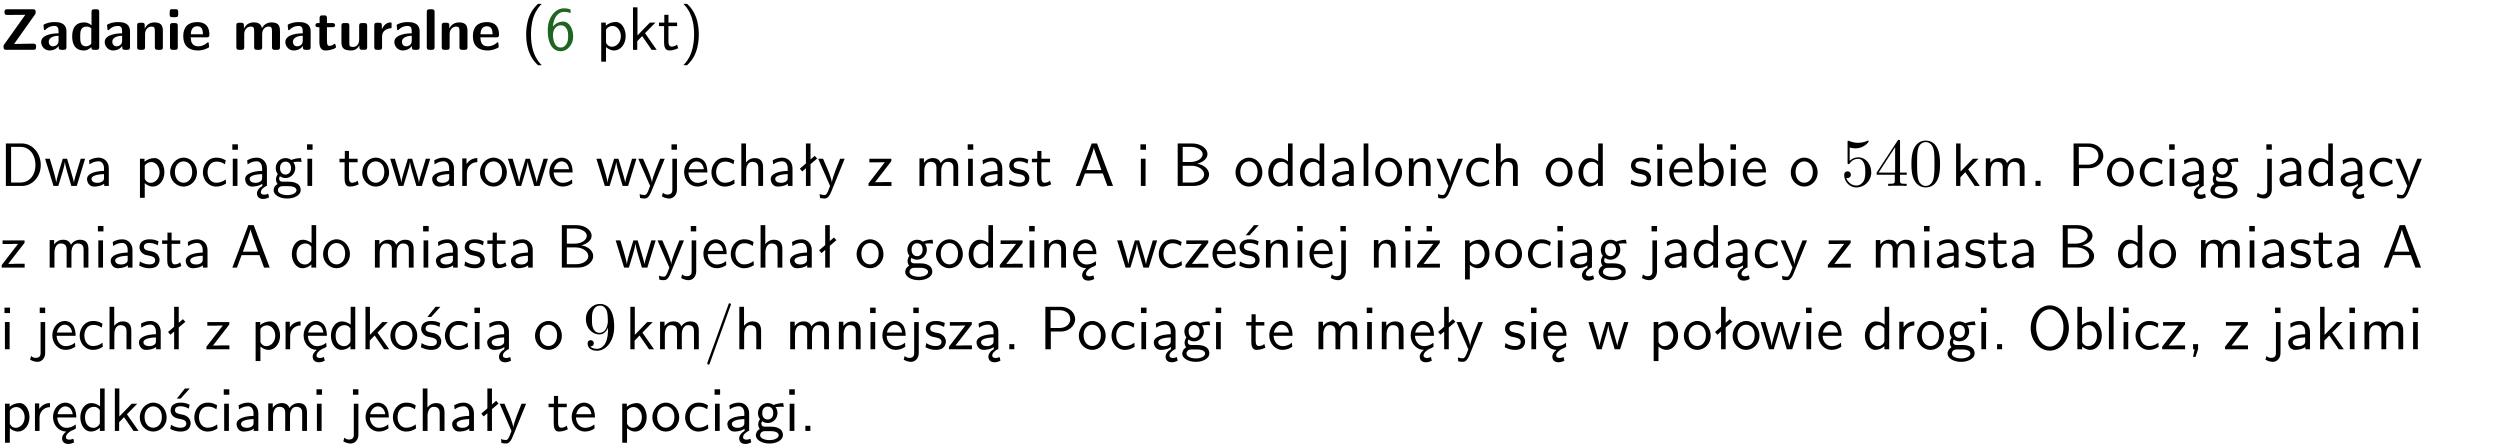 <?xml version="1.0" encoding="UTF-8"?>
<svg width="366pt" height="65pt" version="1.2" viewBox="0 0 366 65" xmlns="http://www.w3.org/2000/svg" xmlns:xlink="http://www.w3.org/1999/xlink">
 <defs>
  <symbol id="glyph0-1" overflow="visible">
   <path d="m5.141-5.203c0.078-0.109 0.078-0.125 0.078-0.312 0-0.234 0-0.422-0.406-0.422h-3.75c-0.359 0-0.406 0.141-0.406 0.422 0 0.406 0.172 0.406 0.516 0.406 0.75 0 1.484-0.016 2.234-0.016h0.297l-3.094 4.344c-0.094 0.109-0.094 0.125-0.094 0.297v0.078c0 0.297 0.094 0.406 0.422 0.406h3.922c0.328 0 0.422-0.109 0.422-0.406v-0.078c0-0.422-0.203-0.422-0.5-0.422-0.75 0-1.938 0.031-2.719 0.047z"/>
  </symbol>
  <symbol id="glyph0-2" overflow="visible">
   <path d="m3.969-2.703c0-1.359-1.297-1.359-1.719-1.359-0.406 0-0.844 0.031-1.406 0.266-0.188 0.078-0.234 0.109-0.234 0.203 0 0.062 0.062 0.547 0.062 0.625 0.016 0.047 0.062 0.094 0.109 0.094s0.078-0.031 0.094-0.047c0.375-0.391 0.797-0.578 1.328-0.578 0.469 0 0.609 0.281 0.609 0.781v0.297c-0.297 0-2.547 0.031-2.547 1.281 0 0.594 0.484 1.234 1.234 1.234 0.297 0 0.938-0.078 1.328-0.672v0.172c0 0.266 0.062 0.406 0.422 0.406h0.312c0.328 0 0.406-0.109 0.406-0.406zm-1.156 1.391c0 0.797-0.812 0.797-0.844 0.797-0.359 0-0.594-0.312-0.594-0.641 0-0.844 1.188-0.906 1.438-0.906z"/>
  </symbol>
  <symbol id="glyph0-3" overflow="visible">
   <path d="m4.266-5.531c0-0.281-0.047-0.406-0.406-0.406h-0.312c-0.328 0-0.406 0.109-0.406 0.406v1.938c-0.391-0.359-0.812-0.422-1.078-0.422-1.75 0-1.75 1.641-1.75 2.062 0 0.391 0 2.047 1.703 2.047 0.359 0 0.719-0.109 1.094-0.5 0 0.328 0.125 0.406 0.406 0.406h0.344c0.328 0 0.406-0.109 0.406-0.406zm-1.156 4.453c0 0.156 0 0.234-0.25 0.406-0.219 0.125-0.406 0.156-0.516 0.156-0.859 0-0.859-0.797-0.859-1.438s0-1.453 0.953-1.453c0.25 0 0.484 0.094 0.672 0.266z"/>
  </symbol>
  <symbol id="glyph0-4" overflow="visible">
   <path d="m4.281-2.781c0-0.891-0.375-1.234-1.25-1.234-0.906 0-1.281 0.656-1.391 0.875h-0.016v-0.422c0-0.281-0.062-0.406-0.406-0.406h-0.297c-0.312 0-0.406 0.094-0.406 0.406v3.156c0 0.297 0.094 0.406 0.406 0.406h0.344c0.328 0 0.406-0.109 0.406-0.406v-1.891c0-0.75 0.5-1.109 0.953-1.109 0.406 0 0.484 0.203 0.484 0.641v2.359c0 0.266 0.062 0.406 0.422 0.406h0.344c0.328 0 0.406-0.109 0.406-0.406z"/>
  </symbol>
  <symbol id="glyph0-5" overflow="visible">
   <path d="m0.875-5.953c-0.281 0-0.406 0.047-0.406 0.391v0.406c0 0.266 0.078 0.375 0.391 0.375h0.453c0.406 0 0.406-0.172 0.406-0.578s0-0.594-0.406-0.594zm0.781 2.438c0-0.266-0.062-0.406-0.406-0.406h-0.312c-0.312 0-0.422 0.094-0.422 0.406v3.109c0 0.297 0.094 0.406 0.422 0.406h0.312c0.328 0 0.406-0.109 0.406-0.406z"/>
  </symbol>
  <symbol id="glyph0-6" overflow="visible">
   <path d="m3.688-1.828c0.203 0 0.406-0.016 0.406-0.391 0-1.109-0.5-1.844-1.781-1.844-1.375 0-2.047 0.766-2.047 2.062 0 1.406 0.812 2.094 2.156 2.094 0.328 0 0.812-0.047 1.375-0.328 0.188-0.094 0.25-0.109 0.25-0.219 0-0.062-0.016-0.312-0.031-0.375-0.031-0.266-0.047-0.281-0.125-0.281-0.031 0-0.047 0-0.141 0.094-0.5 0.438-1.016 0.5-1.297 0.5-0.969 0-1.062-0.766-1.094-1.312zm-2.312-0.453c0.016-0.531 0.188-1.172 0.938-1.172 0.688 0 0.812 0.5 0.844 1.172z"/>
  </symbol>
  <symbol id="glyph0-7" overflow="visible">
   <path d="m6.906-2.781c0-0.891-0.375-1.234-1.25-1.234-0.609 0-1.078 0.281-1.391 0.844-0.141-0.812-0.859-0.844-1.219-0.844-0.172 0-0.531 0-0.922 0.281-0.266 0.203-0.422 0.469-0.484 0.594h-0.016v-0.422c0-0.281-0.062-0.406-0.406-0.406h-0.297c-0.312 0-0.406 0.094-0.406 0.406v3.156c0 0.297 0.094 0.406 0.406 0.406h0.344c0.328 0 0.406-0.109 0.406-0.406v-1.891c0-0.781 0.531-1.109 0.953-1.109 0.406 0 0.5 0.188 0.5 0.641v2.359c0 0.297 0.094 0.406 0.406 0.406h0.344c0.328 0 0.422-0.109 0.422-0.406v-1.891c0-0.781 0.516-1.109 0.938-1.109 0.406 0 0.5 0.188 0.5 0.641v2.359c0 0.297 0.094 0.406 0.406 0.406h0.344c0.328 0 0.422-0.109 0.422-0.406z"/>
  </symbol>
  <symbol id="glyph0-8" overflow="visible">
   <path d="m1.859-3.312h0.766c0.109 0 0.422 0 0.422-0.297 0-0.312-0.312-0.312-0.422-0.312h-0.766v-0.703c0-0.281-0.047-0.422-0.406-0.422h-0.266c-0.312 0-0.406 0.094-0.406 0.422v0.703h-0.203c-0.094 0-0.406 0-0.406 0.312 0 0.297 0.312 0.297 0.406 0.297h0.172v2.172c0 0.859 0.312 1.234 0.906 1.234 0.078 0 0.453 0 0.891-0.141 0.156-0.031 0.641-0.188 0.641-0.359 0-0.016-0.016-0.078-0.062-0.266-0.047-0.172-0.062-0.219-0.141-0.219-0.031 0-0.047 0.016-0.094 0.062-0.094 0.062-0.328 0.25-0.688 0.25-0.203 0-0.344-0.141-0.344-0.703z"/>
  </symbol>
  <symbol id="glyph0-9" overflow="visible">
   <path d="m4.281-3.516c0-0.266-0.062-0.406-0.406-0.406h-0.344c-0.328 0-0.422 0.109-0.422 0.406v2.031c0 0.562-0.297 1.062-0.906 1.062-0.469 0-0.531-0.125-0.531-0.578v-2.516c0-0.266-0.047-0.406-0.406-0.406h-0.344c-0.312 0-0.406 0.094-0.406 0.406v2.438c0 0.922 0.5 1.172 1.391 1.172 0.219 0 0.828 0 1.234-0.734v0.234c0 0.266 0.062 0.406 0.406 0.406h0.328c0.328 0 0.406-0.109 0.406-0.406z"/>
  </symbol>
  <symbol id="glyph0-10" overflow="visible">
   <path d="m1.656-1.969c0-0.812 0.688-1.141 1.219-1.188 0.156 0 0.172 0 0.172-0.219v-0.406c0-0.172 0-0.234-0.156-0.234-0.234 0-0.859 0.078-1.266 1.016v-0.562c0-0.281-0.062-0.406-0.422-0.406h-0.266c-0.312 0-0.422 0.094-0.422 0.406v3.156c0 0.297 0.094 0.406 0.422 0.406h0.312c0.328 0 0.406-0.109 0.406-0.406z"/>
  </symbol>
  <symbol id="glyph0-11" overflow="visible">
   <path d="m1.656-5.531c0-0.281-0.062-0.406-0.406-0.406h-0.312c-0.312 0-0.422 0.094-0.422 0.406v5.125c0 0.297 0.094 0.406 0.422 0.406h0.312c0.328 0 0.406-0.109 0.406-0.406z"/>
  </symbol>
  <symbol id="glyph1-1" overflow="visible">
   <path d="m2.438-6.734c-0.297 0.281-0.891 0.828-1.312 1.922-0.359 0.969-0.422 1.922-0.422 2.562 0 2.906 1.297 4.094 1.734 4.5h0.547c-0.438-0.438-1.578-1.594-1.578-4.5 0-0.5 0.031-1.547 0.391-2.609 0.375-1.031 0.891-1.578 1.188-1.875z"/>
  </symbol>
  <symbol id="glyph1-2" overflow="visible">
   <path d="m3.719-5.906c-0.453-0.172-0.828-0.172-0.953-0.172-1.266 0-2.391 1.266-2.391 3.188 0 2.547 1.109 3.094 1.875 3.094 0.547 0 0.922-0.219 1.281-0.609 0.391-0.469 0.562-0.875 0.562-1.578 0-1.156-0.594-2.156-1.453-2.156-0.281 0-0.969 0.062-1.516 0.734 0.125-1.438 0.828-2.156 1.656-2.156 0.344 0 0.625 0.062 0.938 0.188zm-2.578 3.938v-0.25c0-0.656 0.406-1.375 1.156-1.375 0.422 0 0.688 0.219 0.859 0.547 0.188 0.344 0.203 0.656 0.203 1.062 0 0.297 0 0.703-0.219 1.078-0.141 0.25-0.375 0.562-0.891 0.562-0.953 0-1.078-1.328-1.109-1.625z"/>
  </symbol>
  <symbol id="glyph1-3" overflow="visible">
   <path d="m1.438-0.406c0.281 0.25 0.672 0.5 1.203 0.5 0.875 0 1.672-0.875 1.672-2.094 0-1.078-0.578-2.078-1.438-2.078-0.531 0-1.047 0.188-1.469 0.531v-0.438h-0.672v5.719h0.703zm0-2.578c0.219-0.312 0.562-0.516 0.953-0.516 0.672 0 1.219 0.672 1.219 1.5 0 0.922-0.641 1.547-1.312 1.547-0.344 0-0.594-0.172-0.766-0.422-0.094-0.125-0.094-0.141-0.094-0.312z"/>
  </symbol>
  <symbol id="glyph1-4" overflow="visible">
   <path d="m2.516-2.438 1.516-1.547h-0.812l-1.812 1.875v-4.109h-0.656v6.219h0.625v-1.266l0.719-0.75 1.391 2.016h0.734z"/>
  </symbol>
  <symbol id="glyph1-5" overflow="visible">
   <path d="m1.562-3.469h1.266v-0.516h-1.266v-1.141h-0.609v1.141h-0.781v0.516h0.75v2.406c0 0.531 0.125 1.156 0.75 1.156s1.078-0.219 1.312-0.328l-0.156-0.531c-0.234 0.188-0.516 0.297-0.797 0.297-0.344 0-0.469-0.281-0.469-0.75z"/>
  </symbol>
  <symbol id="glyph1-6" overflow="visible">
   <path d="m1.047 2.25c0.297-0.281 0.891-0.828 1.297-1.922 0.359-0.969 0.422-1.922 0.422-2.578 0-2.891-1.281-4.078-1.719-4.484h-0.547c0.438 0.438 1.578 1.594 1.578 4.484 0 0.516-0.031 1.562-0.406 2.625-0.359 1.031-0.875 1.578-1.172 1.875z"/>
  </symbol>
  <symbol id="glyph1-7" overflow="visible">
   <path d="m0.859-6.219v6.219h2.359c1.531 0 2.75-1.359 2.75-3.062 0-1.734-1.219-3.156-2.766-3.156zm0.766 5.719v-5.219h1.375c1.266 0 2.188 1.078 2.188 2.656 0 1.531-0.922 2.562-2.188 2.562z"/>
  </symbol>
  <symbol id="glyph1-8" overflow="visible">
   <path d="m5.984-3.984h-0.641l-0.578 1.906c-0.109 0.312-0.375 1.203-0.422 1.594-0.031-0.281-0.266-1.078-0.422-1.594l-0.578-1.906h-0.625l-0.516 1.688c-0.094 0.312-0.406 1.344-0.438 1.797-0.047-0.422-0.344-1.438-0.484-1.938l-0.469-1.547h-0.688l1.234 3.984h0.703c0.047-0.141 0.359-1.141 0.562-1.844 0.125-0.422 0.375-1.297 0.391-1.641h0.016c0.016 0.25 0.172 0.875 0.281 1.266l0.656 2.219h0.797z"/>
  </symbol>
  <symbol id="glyph1-9" overflow="visible">
   <path d="m3.578-2.594c0-0.906-0.656-1.547-1.484-1.547-0.578 0-0.984 0.156-1.406 0.391l0.062 0.594c0.453-0.328 0.906-0.453 1.344-0.453 0.422 0 0.781 0.359 0.781 1.031v0.375c-1.344 0.031-2.484 0.406-2.484 1.188 0 0.391 0.25 1.109 1.031 1.109 0.125 0 0.969-0.016 1.484-0.422v0.328h0.672zm-0.703 1.406c0 0.172 0 0.391-0.297 0.562-0.266 0.172-0.609 0.172-0.703 0.172-0.438 0-0.828-0.203-0.828-0.578 0-0.625 1.453-0.688 1.828-0.703z"/>
  </symbol>
  <symbol id="glyph1-10" overflow="visible">
   <path d="m4.203-1.969c0-1.203-0.891-2.172-1.953-2.172-1.109 0-1.984 1-1.984 2.172s0.922 2.062 1.969 2.062c1.078 0 1.969-0.906 1.969-2.062zm-1.969 1.5c-0.625 0-1.266-0.516-1.266-1.594s0.688-1.531 1.266-1.531c0.625 0 1.266 0.469 1.266 1.531s-0.609 1.594-1.266 1.594z"/>
  </symbol>
  <symbol id="glyph1-11" overflow="visible">
   <path d="m3.672-3.75c-0.531-0.297-0.828-0.391-1.375-0.391-1.25 0-1.969 1.094-1.969 2.156 0 1.109 0.812 2.078 1.938 2.078 0.484 0 0.969-0.125 1.453-0.453l-0.047-0.594c-0.469 0.359-0.953 0.484-1.406 0.484-0.734 0-1.25-0.656-1.25-1.531 0-0.703 0.344-1.562 1.297-1.562 0.453 0 0.766 0.078 1.25 0.391z"/>
  </symbol>
  <symbol id="glyph1-12" overflow="visible">
   <path d="m1.469-6.094h-0.812v0.797h0.812zm-0.062 2.109h-0.688v3.984h0.688z"/>
  </symbol>
  <symbol id="glyph1-13" overflow="visible">
   <path d="m2.875-1.188c0 0.172 0 0.391-0.297 0.562-0.266 0.172-0.609 0.172-0.703 0.172-0.438 0-0.828-0.203-0.828-0.578 0-0.625 1.453-0.688 1.828-0.703zm-0.188 2.125c0-0.406 0.375-0.703 0.797-0.938h0.094v-2.594c0-0.906-0.656-1.547-1.484-1.547-0.578 0-0.984 0.156-1.406 0.391l0.062 0.594c0.453-0.328 0.906-0.453 1.344-0.453 0.422 0 0.781 0.359 0.781 1.031v0.375c-1.344 0.031-2.484 0.406-2.484 1.188 0 0.391 0.25 1.109 1.031 1.109 0.125 0 0.969-0.016 1.484-0.422v0.328c-0.453 0.25-0.812 0.688-0.781 1.141 0.016 0.391 0.281 0.766 0.891 0.766 0.297 0 0.516-0.062 0.875-0.234l-0.125-0.531c-0.203 0.094-0.406 0.141-0.594 0.141-0.25-0.031-0.469-0.078-0.484-0.344z"/>
  </symbol>
  <symbol id="glyph1-14" overflow="visible">
   <path d="m3.156-3.5c0.203 0 0.453-0.047 0.672-0.047 0.156 0 0.5 0.031 0.516 0.031l-0.094-0.562c-0.625 0-1.141 0.172-1.422 0.281-0.188-0.156-0.484-0.281-0.844-0.281-0.781 0-1.422 0.641-1.422 1.453 0 0.344 0.109 0.656 0.297 0.891-0.266 0.375-0.266 0.719-0.266 0.766 0 0.234 0.078 0.5 0.234 0.688-0.469 0.266-0.578 0.688-0.578 0.922 0 0.672 0.891 1.203 1.984 1.203 1.109 0 1.984-0.531 1.984-1.219 0-1.25-1.5-1.25-1.844-1.25h-0.781c-0.125 0-0.531 0-0.531-0.469 0-0.094 0.047-0.25 0.109-0.328 0.188 0.141 0.484 0.266 0.812 0.266 0.812 0 1.438-0.672 1.438-1.469 0-0.422-0.203-0.75-0.297-0.891zm-1.172 1.828c-0.328 0-0.797-0.203-0.797-0.953 0-0.734 0.469-0.938 0.797-0.938 0.391 0 0.812 0.25 0.812 0.938 0 0.703-0.422 0.953-0.812 0.953zm0.406 1.703c0.188 0 1.203 0 1.203 0.609 0 0.406-0.609 0.703-1.344 0.703s-1.375-0.281-1.375-0.703c0-0.031 0-0.609 0.703-0.609z"/>
  </symbol>
  <symbol id="glyph1-15" overflow="visible">
   <path d="m1.406-1.922c0-0.891 0.641-1.547 1.531-1.562v-0.594c-0.797 0-1.297 0.453-1.578 0.859v-0.812h-0.625v4.031h0.672z"/>
  </symbol>
  <symbol id="glyph1-16" overflow="visible">
   <path d="m3.719-1.969c0-0.297-0.016-0.969-0.359-1.516-0.375-0.547-0.922-0.656-1.25-0.656-0.984 0-1.797 0.953-1.797 2.109 0 1.188 0.859 2.125 1.938 2.125 0.562 0 1.078-0.203 1.422-0.469l-0.047-0.578c-0.562 0.469-1.156 0.5-1.359 0.5-0.719 0-1.297-0.625-1.328-1.516zm-2.734-0.484c0.141-0.688 0.625-1.141 1.125-1.141 0.469 0 0.969 0.312 1.094 1.141z"/>
  </symbol>
  <symbol id="glyph1-17" overflow="visible">
   <path d="m4-3.984h-0.672c-1.172 2.859-1.188 3.266-1.188 3.469h-0.016c-0.047-0.594-0.766-2.266-0.812-2.344l-0.484-1.125h-0.703l1.734 3.984c-0.094 0.281-0.281 0.719-0.312 0.812-0.234 0.516-0.391 0.516-0.516 0.516-0.141 0-0.438-0.031-0.703-0.141l0.062 0.578c0.188 0.047 0.438 0.078 0.641 0.078 0.312 0 0.641-0.109 1.016-1.031z"/>
  </symbol>
  <symbol id="glyph1-18" overflow="visible">
   <path d="m1.656-6.094h-0.797v0.797h0.797zm-2.203 7.625c0.438 0.25 0.844 0.312 1.078 0.312 0.562 0 1.125-0.469 1.125-1.312v-4.516h-0.672v4.594c0 0.578-0.453 0.656-0.703 0.656-0.266 0-0.5-0.094-0.688-0.281z"/>
  </symbol>
  <symbol id="glyph1-19" overflow="visible">
   <path d="m3.906-2.672c0-0.594-0.141-1.406-1.234-1.406-0.562 0-0.984 0.281-1.266 0.641v-2.781h-0.688v6.219h0.703v-2.203c0-0.594 0.234-1.328 0.906-1.328 0.859 0 0.875 0.641 0.875 0.922v2.609h0.703z"/>
  </symbol>
  <symbol id="glyph1-20" overflow="visible">
   <path d="m2.516-4.406-0.609 0.531v-2.344h-0.672v2.922l-0.891 0.766 0.344 0.406 0.547-0.469v2.594h0.672v-3.188l0.969-0.828z"/>
  </symbol>
  <symbol id="glyph1-21" overflow="visible">
   <path d="m3.594-3.625v-0.359h-3.219v0.531h1.25c0.109 0 0.219-0.016 0.328-0.016h0.688l-2.391 3.094v0.375h3.359v-0.562h-1.328c-0.109 0-0.203 0.016-0.312 0.016h-0.766z"/>
  </symbol>
  <symbol id="glyph1-22" overflow="visible">
   <path d="m6.391-2.672c0-0.609-0.141-1.406-1.219-1.406-0.547 0-1.016 0.25-1.344 0.734-0.234-0.688-0.859-0.734-1.141-0.734-0.656 0-1.078 0.359-1.312 0.688v-0.641h-0.656v4.031h0.703v-2.203c0-0.609 0.25-1.328 0.906-1.328 0.844 0 0.875 0.578 0.875 0.922v2.609h0.703v-2.203c0-0.609 0.25-1.328 0.906-1.328 0.844 0 0.875 0.578 0.875 0.922v2.609h0.703z"/>
  </symbol>
  <symbol id="glyph1-23" overflow="visible">
   <path d="m3.078-3.844c-0.469-0.219-0.828-0.297-1.297-0.297-0.219 0-1.484 0-1.484 1.188 0 0.438 0.266 0.719 0.484 0.891 0.281 0.203 0.469 0.234 0.969 0.328 0.328 0.062 0.844 0.172 0.844 0.656 0 0.609-0.703 0.609-0.844 0.609-0.734 0-1.234-0.328-1.391-0.438l-0.109 0.609c0.281 0.141 0.781 0.391 1.516 0.391 0.156 0 0.641 0 1.031-0.281 0.281-0.219 0.438-0.578 0.438-0.953 0-0.5-0.344-0.812-0.359-0.828-0.344-0.312-0.594-0.375-1.031-0.453-0.5-0.094-0.906-0.188-0.906-0.625 0-0.562 0.641-0.562 0.75-0.562 0.297 0 0.766 0.047 1.281 0.344z"/>
  </symbol>
  <symbol id="glyph1-24" overflow="visible">
   <path d="m3.375-6.219h-0.781l-2.344 6.219h0.672l0.688-1.828h2.609l0.672 1.828h0.828zm0.641 3.891h-2.219c0.453-1.281 0.125-0.344 0.578-1.625 0.188-0.531 0.469-1.297 0.531-1.625h0.016c0.016 0.125 0.078 0.344 0.281 0.938z"/>
  </symbol>
  <symbol id="glyph1-25" overflow="visible">
   <path d="m0.875-6.219v6.219h2.359c1.297 0 2.234-0.812 2.234-1.688 0-0.781-0.781-1.422-1.734-1.562 0.828-0.219 1.5-0.734 1.5-1.406 0-0.828-0.969-1.562-2.234-1.562zm0.734 2.719v-2.219h1.141c0.984 0 1.781 0.469 1.781 1.062 0 0.547-0.641 1.156-1.875 1.156zm0 3v-2.453h1.312c0.938 0 1.828 0.547 1.828 1.266 0 0.672-0.797 1.188-1.766 1.188z"/>
  </symbol>
  <symbol id="glyph1-26" overflow="visible">
   <path d="m3.891-6.219h-0.672v2.625c-0.469-0.391-0.969-0.484-1.312-0.484-0.891 0-1.578 0.938-1.578 2.094 0 1.172 0.688 2.078 1.531 2.078 0.297 0 0.828-0.078 1.328-0.562v0.469h0.703zm-0.703 4.969c0 0.125 0 0.297-0.297 0.547-0.203 0.188-0.422 0.25-0.656 0.25-0.562 0-1.219-0.422-1.219-1.531 0-1.188 0.781-1.547 1.312-1.547 0.391 0 0.672 0.203 0.859 0.484z"/>
  </symbol>
  <symbol id="glyph1-27" overflow="visible">
   <path d="m1.406-6.219h-0.688v6.219h0.688z"/>
  </symbol>
  <symbol id="glyph1-28" overflow="visible">
   <path d="m3.906-2.672c0-0.594-0.141-1.406-1.234-1.406-0.812 0-1.25 0.609-1.297 0.672v-0.625h-0.656v4.031h0.703v-2.203c0-0.594 0.234-1.328 0.906-1.328 0.859 0 0.875 0.641 0.875 0.922v2.609h0.703z"/>
  </symbol>
  <symbol id="glyph1-29" overflow="visible">
   <path d="m1.406-6.219h-0.672v6.219h0.703v-0.406c0.219 0.188 0.594 0.5 1.203 0.5 0.891 0 1.672-0.891 1.672-2.094 0-1.109-0.625-2.078-1.453-2.078-0.359 0-0.906 0.094-1.453 0.531zm0.031 3.219c0.141-0.219 0.469-0.531 0.953-0.531 0.531 0 1.219 0.391 1.219 1.531 0 1.172-0.75 1.547-1.297 1.547-0.359 0-0.656-0.156-0.875-0.562z"/>
  </symbol>
  <symbol id="glyph1-30" overflow="visible">
   <path d="m1.609-0.75h-0.734v0.75h0.734z"/>
  </symbol>
  <symbol id="glyph1-31" overflow="visible">
   <path d="m3.156-2.594c1.109 0 2.062-0.812 2.062-1.812 0-0.969-0.891-1.812-2.125-1.812h-2.234v6.219h0.797v-2.594zm-0.266-3.125c1 0 1.609 0.547 1.609 1.312 0 0.703-0.578 1.297-1.609 1.297h-1.266v-2.609z"/>
  </symbol>
  <symbol id="glyph1-32" overflow="visible">
   <path d="m0.984-2.453c0.141-0.688 0.625-1.141 1.125-1.141 0.469 0 0.969 0.312 1.094 1.141zm1.219 3.391c0-0.406 0.391-0.734 0.797-0.969 0.266-0.078 0.484-0.203 0.672-0.344l-0.047-0.578c-0.562 0.469-1.156 0.5-1.359 0.5-0.719 0-1.297-0.625-1.328-1.516h2.781c0-0.297-0.016-0.969-0.359-1.516-0.375-0.547-0.922-0.656-1.25-0.656-0.984 0-1.797 0.953-1.797 2.109 0 1.188 0.859 2.125 1.938 2.125-0.359 0.25-0.641 0.656-0.609 1.047 0.016 0.391 0.281 0.766 0.891 0.766 0.297 0 0.516-0.062 0.875-0.234l-0.125-0.531c-0.203 0.094-0.406 0.141-0.594 0.141-0.25-0.031-0.469-0.078-0.484-0.344z"/>
  </symbol>
  <symbol id="glyph1-33" overflow="visible">
   <path d="m3.078-3.844c-0.469-0.219-0.828-0.297-1.297-0.297-0.219 0-1.484 0-1.484 1.188 0 0.438 0.266 0.719 0.484 0.891 0.281 0.203 0.469 0.234 0.969 0.328 0.328 0.062 0.844 0.172 0.844 0.656 0 0.609-0.703 0.609-0.844 0.609-0.734 0-1.234-0.328-1.391-0.438l-0.109 0.609c0.281 0.141 0.781 0.391 1.516 0.391 0.156 0 0.641 0 1.031-0.281 0.281-0.219 0.438-0.578 0.438-0.953 0-0.5-0.344-0.812-0.359-0.828-0.344-0.312-0.594-0.375-1.031-0.453-0.5-0.094-0.906-0.188-0.906-0.625 0-0.562 0.641-0.562 0.75-0.562 0.297 0 0.766 0.047 1.281 0.344zm0.031-2.375h-0.703l-1.203 1.484h0.562z"/>
  </symbol>
  <symbol id="glyph1-34" overflow="visible">
   <path d="m3.594-3.625v-0.359h-3.219v0.531h1.25c0.109 0 0.219-0.016 0.328-0.016h0.688l-2.391 3.094v0.375h3.359v-0.562h-1.328c-0.109 0-0.203 0.016-0.312 0.016h-0.766zm-1.141-2.469h-0.797v0.797h0.797z"/>
  </symbol>
  <symbol id="glyph1-35" overflow="visible">
   <path d="m3.922-6.391c0.047-0.109 0.047-0.141 0.047-0.156 0-0.094-0.078-0.188-0.172-0.188-0.125 0-0.172 0.094-0.188 0.188l-3.062 8.453c-0.047 0.109-0.047 0.141-0.047 0.156 0 0.094 0.078 0.188 0.188 0.188 0.125 0 0.156-0.094 0.188-0.188z"/>
  </symbol>
  <symbol id="glyph1-36" overflow="visible">
   <path d="m6.094-3.094c0-1.891-1.297-3.328-2.797-3.328-1.516 0-2.797 1.469-2.797 3.328 0 1.906 1.328 3.297 2.797 3.297 1.5 0 2.797-1.406 2.797-3.297zm-2.797 2.703c-1.047 0-2-1.109-2-2.844 0-1.641 0.984-2.609 2-2.609 1.031 0 2 1.016 2 2.609 0 1.75-0.969 2.844-2 2.844z"/>
  </symbol>
  <symbol id="glyph1-37" overflow="visible">
   <path d="m1.609-0.016v-0.734h-0.734v0.75h0.219l-0.219 1.125h0.359z"/>
  </symbol>
  <symbol id="glyph2-1" overflow="visible">
   <path d="m4.469-2c0-1.188-0.812-2.188-1.891-2.188-0.469 0-0.906 0.156-1.266 0.516v-1.953c0.203 0.062 0.531 0.125 0.844 0.125 1.234 0 1.938-0.906 1.938-1.031 0-0.062-0.031-0.109-0.109-0.109 0 0-0.031 0-0.078 0.031-0.203 0.094-0.688 0.297-1.359 0.297-0.391 0-0.859-0.078-1.328-0.281-0.078-0.031-0.094-0.031-0.109-0.031-0.109 0-0.109 0.078-0.109 0.234v2.953c0 0.172 0 0.25 0.141 0.25 0.078 0 0.094-0.016 0.141-0.078 0.109-0.156 0.469-0.703 1.281-0.703 0.516 0 0.766 0.453 0.844 0.641 0.156 0.375 0.188 0.75 0.188 1.25 0 0.359 0 0.953-0.25 1.375-0.234 0.391-0.609 0.641-1.062 0.641-0.719 0-1.297-0.531-1.469-1.109 0.031 0 0.062 0.016 0.172 0.016 0.328 0 0.5-0.25 0.5-0.484 0-0.25-0.172-0.5-0.5-0.5-0.141 0-0.484 0.078-0.484 0.531 0 0.859 0.688 1.828 1.797 1.828 1.156 0 2.172-0.953 2.172-2.219z"/>
  </symbol>
  <symbol id="glyph2-2" overflow="visible">
   <path d="m0.281-1.641h2.656v0.859c0 0.359-0.031 0.469-0.766 0.469h-0.203v0.312c0.406-0.031 0.922-0.031 1.344-0.031s0.938 0 1.359 0.031v-0.312h-0.219c-0.734 0-0.75-0.109-0.75-0.469v-0.859h0.984v-0.312h-0.984v-4.531c0-0.203 0-0.266-0.172-0.266-0.078 0-0.109 0-0.188 0.125l-3.062 4.672zm2.703-0.312h-2.422l2.422-3.719z"/>
  </symbol>
  <symbol id="glyph2-3" overflow="visible">
   <path d="m4.578-3.188c0-0.797-0.047-1.594-0.391-2.328-0.453-0.969-1.281-1.125-1.688-1.125-0.609 0-1.328 0.266-1.75 1.188-0.312 0.688-0.359 1.469-0.359 2.266 0 0.75 0.031 1.641 0.453 2.406 0.422 0.797 1.156 1 1.641 1 0.531 0 1.297-0.203 1.734-1.156 0.312-0.688 0.359-1.469 0.359-2.25zm-2.094 3.188c-0.391 0-0.984-0.25-1.156-1.203-0.109-0.594-0.109-1.516-0.109-2.109 0-0.641 0-1.297 0.078-1.828 0.188-1.188 0.938-1.281 1.188-1.281 0.328 0 0.984 0.188 1.172 1.172 0.109 0.562 0.109 1.312 0.109 1.938 0 0.75 0 1.422-0.109 2.062-0.156 0.953-0.719 1.25-1.172 1.25z"/>
  </symbol>
  <symbol id="glyph2-4" overflow="visible">
   <path d="m3.656-3.172v0.328c0 2.328-1.031 2.781-1.609 2.781-0.172 0-0.719-0.016-0.984-0.359 0.438 0 0.516-0.281 0.516-0.453 0-0.312-0.234-0.453-0.453-0.453-0.156 0-0.453 0.078-0.453 0.469 0 0.672 0.531 1.078 1.375 1.078 1.297 0 2.516-1.359 2.516-3.5 0-2.688-1.156-3.359-2.047-3.359-0.547 0-1.031 0.188-1.453 0.625-0.422 0.453-0.641 0.875-0.641 1.625 0 1.234 0.875 2.219 1.984 2.219 0.609 0 1.016-0.422 1.25-1zm-1.234 0.766c-0.156 0-0.625 0-0.922-0.625-0.188-0.375-0.188-0.859-0.188-1.359 0-0.531 0-1 0.219-1.375 0.266-0.5 0.641-0.625 0.984-0.625 0.469 0 0.797 0.344 0.969 0.781 0.109 0.328 0.156 0.953 0.156 1.406 0 0.828-0.344 1.797-1.219 1.797z"/>
  </symbol>
  <clipPath id="clip1">
   <path d="m0 0h365.67v1h-365.67z"/>
  </clipPath>
 </defs>
 <g id="surface1">
  <g>
   <use y="7.296" xlink:href="#glyph0-1"/>
   <use x="5.759" y="7.296" xlink:href="#glyph0-2"/>
   <use x="10.257" y="7.296" xlink:href="#glyph0-3"/>
   <use x="15.065" y="7.296" xlink:href="#glyph0-2"/>
   <use x="19.563" y="7.296" xlink:href="#glyph0-4"/>
   <use x="24.371" y="7.296" xlink:href="#glyph0-5"/>
   <use x="26.56" y="7.296" xlink:href="#glyph0-6"/>
  </g>
  <g>
   <use x="34.084" y="7.296" xlink:href="#glyph0-7"/>
   <use x="41.51" y="7.296" xlink:href="#glyph0-2"/>
   <use x="46.008" y="7.296" xlink:href="#glyph0-8"/>
   <use x="49.471" y="7.296" xlink:href="#glyph0-9"/>
   <use x="54.279" y="7.296" xlink:href="#glyph0-10"/>
   <use x="57.467" y="7.296" xlink:href="#glyph0-2"/>
   <use x="61.966" y="7.296" xlink:href="#glyph0-11"/>
   <use x="64.156" y="7.296" xlink:href="#glyph0-4"/>
   <use x="68.963" y="7.296" xlink:href="#glyph0-6"/>
  </g>
  <g>
   <use x="76.328" y="7.296" xlink:href="#glyph1-1"/>
  </g>
  <g fill="#1e6521">
   <use x="79.815" y="7.296" xlink:href="#glyph1-2"/>
  </g>
  <g>
   <use x="87.284" y="7.296" xlink:href="#glyph1-3"/>
   <use x="91.917" y="7.296" xlink:href="#glyph1-4"/>
   <use x="96.301" y="7.296" xlink:href="#glyph1-5"/>
   <use x="99.538" y="7.296" xlink:href="#glyph1-6"/>
  </g>
  <g>
   <use y="27.221" xlink:href="#glyph1-7"/>
   <use x="6.476" y="27.221" xlink:href="#glyph1-8"/>
  </g>
  <g>
   <use x="12.351" y="27.221" xlink:href="#glyph1-9"/>
  </g>
  <g>
   <use x="19.754" y="27.221" xlink:href="#glyph1-3"/>
  </g>
  <g>
   <use x="24.638" y="27.221" xlink:href="#glyph1-10"/>
  </g>
  <g>
   <use x="29.372" y="27.221" xlink:href="#glyph1-11"/>
   <use x="33.357" y="27.221" xlink:href="#glyph1-12"/>
   <use x="35.499" y="27.221" xlink:href="#glyph1-13"/>
   <use x="39.808" y="27.221" xlink:href="#glyph1-14"/>
   <use x="44.291" y="27.221" xlink:href="#glyph1-12"/>
  </g>
  <g>
   <use x="49.527" y="27.221" xlink:href="#glyph1-5"/>
   <use x="52.765" y="27.221" xlink:href="#glyph1-10"/>
  </g>
  <g>
   <use x="56.997" y="27.221" xlink:href="#glyph1-8"/>
  </g>
  <g>
   <use x="62.881" y="27.221" xlink:href="#glyph1-9"/>
  </g>
  <g>
   <use x="66.94" y="27.221" xlink:href="#glyph1-15"/>
   <use x="70.003" y="27.221" xlink:href="#glyph1-10"/>
  </g>
  <g>
   <use x="74.236" y="27.221" xlink:href="#glyph1-8"/>
  </g>
  <g>
   <use x="80.111" y="27.221" xlink:href="#glyph1-16"/>
  </g>
  <g>
   <use x="87.189" y="27.221" xlink:href="#glyph1-8"/>
   <use x="93.316" y="27.221" xlink:href="#glyph1-17"/>
   <use x="97.45" y="27.221" xlink:href="#glyph1-18"/>
   <use x="99.842" y="27.221" xlink:href="#glyph1-16"/>
   <use x="103.826" y="27.221" xlink:href="#glyph1-11"/>
   <use x="107.811" y="27.221" xlink:href="#glyph1-19"/>
   <use x="112.444" y="27.221" xlink:href="#glyph1-9"/>
   <use x="116.753" y="27.221" xlink:href="#glyph1-20"/>
   <use x="119.662" y="27.221" xlink:href="#glyph1-17"/>
  </g>
  <g>
   <use x="126.899" y="27.221" xlink:href="#glyph1-21"/>
  </g>
  <g>
   <use x="133.89" y="27.221" xlink:href="#glyph1-22"/>
   <use x="141.013" y="27.221" xlink:href="#glyph1-12"/>
   <use x="143.155" y="27.221" xlink:href="#glyph1-9"/>
   <use x="147.464" y="27.221" xlink:href="#glyph1-23"/>
   <use x="150.901" y="27.221" xlink:href="#glyph1-5"/>
  </g>
  <g>
   <use x="157.232" y="27.221" xlink:href="#glyph1-24"/>
  </g>
  <g>
   <use x="166.303" y="27.221" xlink:href="#glyph1-12"/>
  </g>
  <g>
   <use x="171.539" y="27.221" xlink:href="#glyph1-25"/>
  </g>
  <g>
   <use x="180.61" y="27.221" xlink:href="#glyph1-10"/>
  </g>
  <g>
   <use x="185.344" y="27.221" xlink:href="#glyph1-26"/>
   <use x="189.977" y="27.221" xlink:href="#glyph1-26"/>
   <use x="194.61" y="27.221" xlink:href="#glyph1-9"/>
   <use x="198.92" y="27.221" xlink:href="#glyph1-27"/>
   <use x="201.062" y="27.221" xlink:href="#glyph1-10"/>
   <use x="205.545" y="27.221" xlink:href="#glyph1-28"/>
   <use x="210.178" y="27.221" xlink:href="#glyph1-17"/>
   <use x="214.312" y="27.221" xlink:href="#glyph1-11"/>
   <use x="218.297" y="27.221" xlink:href="#glyph1-19"/>
  </g>
  <g>
   <use x="226.023" y="27.221" xlink:href="#glyph1-10"/>
  </g>
  <g>
   <use x="230.757" y="27.221" xlink:href="#glyph1-26"/>
  </g>
  <g>
   <use x="238.484" y="27.221" xlink:href="#glyph1-23"/>
   <use x="241.921" y="27.221" xlink:href="#glyph1-12"/>
   <use x="244.063" y="27.221" xlink:href="#glyph1-16"/>
   <use x="248.047" y="27.221" xlink:href="#glyph1-29"/>
   <use x="252.68" y="27.221" xlink:href="#glyph1-12"/>
   <use x="254.822" y="27.221" xlink:href="#glyph1-16"/>
  </g>
  <g>
   <use x="261.9" y="27.221" xlink:href="#glyph1-10"/>
  </g>
  <g>
   <use x="269.481" y="27.221" xlink:href="#glyph2-1"/>
   <use x="274.462" y="27.221" xlink:href="#glyph2-2"/>
   <use x="279.444" y="27.221" xlink:href="#glyph2-3"/>
  </g>
  <g>
   <use x="285.621" y="27.221" xlink:href="#glyph1-4"/>
   <use x="290.005" y="27.221" xlink:href="#glyph1-22"/>
   <use x="297.128" y="27.221" xlink:href="#glyph1-30"/>
  </g>
  <g>
   <use x="302.712" y="27.221" xlink:href="#glyph1-31"/>
  </g>
  <g>
   <use x="308.189" y="27.221" xlink:href="#glyph1-10"/>
  </g>
  <g>
   <use x="312.924" y="27.221" xlink:href="#glyph1-11"/>
   <use x="316.908" y="27.221" xlink:href="#glyph1-12"/>
   <use x="319.05" y="27.221" xlink:href="#glyph1-13"/>
   <use x="323.36" y="27.221" xlink:href="#glyph1-14"/>
  </g>
  <g>
   <use x="330.936" y="27.221" xlink:href="#glyph1-18"/>
   <use x="333.328" y="27.221" xlink:href="#glyph1-9"/>
   <use x="337.637" y="27.221" xlink:href="#glyph1-26"/>
   <use x="342.27" y="27.221" xlink:href="#glyph1-13"/>
   <use x="346.579" y="27.221" xlink:href="#glyph1-11"/>
   <use x="350.564" y="27.221" xlink:href="#glyph1-17"/>
  </g>
  <g>
   <use x="-0" y="39.176" xlink:href="#glyph1-21"/>
  </g>
  <g>
   <use x="6.552" y="39.176" xlink:href="#glyph1-22"/>
   <use x="13.675" y="39.176" xlink:href="#glyph1-12"/>
   <use x="15.817" y="39.176" xlink:href="#glyph1-9"/>
   <use x="20.126" y="39.176" xlink:href="#glyph1-23"/>
   <use x="23.563" y="39.176" xlink:href="#glyph1-5"/>
   <use x="26.801" y="39.176" xlink:href="#glyph1-9"/>
  </g>
  <g>
   <use x="33.764" y="39.176" xlink:href="#glyph1-24"/>
  </g>
  <g>
   <use x="42.396" y="39.176" xlink:href="#glyph1-26"/>
   <use x="47.029" y="39.176" xlink:href="#glyph1-10"/>
  </g>
  <g>
   <use x="54.166" y="39.176" xlink:href="#glyph1-22"/>
   <use x="61.289" y="39.176" xlink:href="#glyph1-12"/>
   <use x="63.431" y="39.176" xlink:href="#glyph1-9"/>
   <use x="67.74" y="39.176" xlink:href="#glyph1-23"/>
   <use x="71.177" y="39.176" xlink:href="#glyph1-5"/>
   <use x="74.415" y="39.176" xlink:href="#glyph1-9"/>
  </g>
  <g>
   <use x="81.378" y="39.176" xlink:href="#glyph1-25"/>
  </g>
  <g>
   <use x="90.01" y="39.176" xlink:href="#glyph1-8"/>
   <use x="96.137" y="39.176" xlink:href="#glyph1-17"/>
   <use x="100.271" y="39.176" xlink:href="#glyph1-18"/>
   <use x="102.663" y="39.176" xlink:href="#glyph1-16"/>
   <use x="106.647" y="39.176" xlink:href="#glyph1-11"/>
   <use x="110.632" y="39.176" xlink:href="#glyph1-19"/>
   <use x="115.265" y="39.176" xlink:href="#glyph1-9"/>
   <use x="119.574" y="39.176" xlink:href="#glyph1-20"/>
  </g>
  <g>
   <use x="125.137" y="39.176" xlink:href="#glyph1-10"/>
  </g>
  <g>
   <use x="132.274" y="39.176" xlink:href="#glyph1-14"/>
   <use x="136.757" y="39.176" xlink:href="#glyph1-10"/>
  </g>
  <g>
   <use x="141.483" y="39.176" xlink:href="#glyph1-26"/>
   <use x="146.116" y="39.176" xlink:href="#glyph1-21"/>
   <use x="150.013" y="39.176" xlink:href="#glyph1-12"/>
   <use x="152.155" y="39.176" xlink:href="#glyph1-28"/>
   <use x="156.788" y="39.176" xlink:href="#glyph1-32"/>
  </g>
  <g>
   <use x="163.427" y="39.176" xlink:href="#glyph1-8"/>
  </g>
  <g>
   <use x="169.312" y="39.176" xlink:href="#glyph1-11"/>
   <use x="173.296" y="39.176" xlink:href="#glyph1-21"/>
   <use x="177.194" y="39.176" xlink:href="#glyph1-16"/>
   <use x="181.179" y="39.176" xlink:href="#glyph1-33"/>
   <use x="184.615" y="39.176" xlink:href="#glyph1-28"/>
   <use x="189.248" y="39.176" xlink:href="#glyph1-12"/>
   <use x="191.39" y="39.176" xlink:href="#glyph1-16"/>
   <use x="195.375" y="39.176" xlink:href="#glyph1-18"/>
  </g>
  <g>
   <use x="200.421" y="39.176" xlink:href="#glyph1-28"/>
   <use x="205.053" y="39.176" xlink:href="#glyph1-12"/>
   <use x="207.196" y="39.176" xlink:href="#glyph1-34"/>
  </g>
  <g>
   <use x="213.747" y="39.176" xlink:href="#glyph1-3"/>
  </g>
  <g>
   <use x="218.622" y="39.176" xlink:href="#glyph1-10"/>
  </g>
  <g>
   <use x="223.357" y="39.176" xlink:href="#glyph1-11"/>
   <use x="227.341" y="39.176" xlink:href="#glyph1-12"/>
   <use x="229.483" y="39.176" xlink:href="#glyph1-13"/>
   <use x="233.793" y="39.176" xlink:href="#glyph1-14"/>
  </g>
  <g>
   <use x="240.93" y="39.176" xlink:href="#glyph1-18"/>
   <use x="243.321" y="39.176" xlink:href="#glyph1-9"/>
   <use x="247.63" y="39.176" xlink:href="#glyph1-26"/>
   <use x="252.263" y="39.176" xlink:href="#glyph1-13"/>
   <use x="256.573" y="39.176" xlink:href="#glyph1-11"/>
   <use x="260.557" y="39.176" xlink:href="#glyph1-17"/>
  </g>
  <g>
   <use x="267.346" y="39.176" xlink:href="#glyph1-21"/>
  </g>
  <g>
   <use x="273.898" y="39.176" xlink:href="#glyph1-22"/>
   <use x="281.02" y="39.176" xlink:href="#glyph1-12"/>
   <use x="283.162" y="39.176" xlink:href="#glyph1-9"/>
   <use x="287.472" y="39.176" xlink:href="#glyph1-23"/>
   <use x="290.909" y="39.176" xlink:href="#glyph1-5"/>
   <use x="294.146" y="39.176" xlink:href="#glyph1-9"/>
  </g>
  <g>
   <use x="301.11" y="39.176" xlink:href="#glyph1-25"/>
  </g>
  <g>
   <use x="309.742" y="39.176" xlink:href="#glyph1-26"/>
   <use x="314.375" y="39.176" xlink:href="#glyph1-10"/>
  </g>
  <g>
   <use x="321.512" y="39.176" xlink:href="#glyph1-22"/>
   <use x="328.635" y="39.176" xlink:href="#glyph1-12"/>
   <use x="330.777" y="39.176" xlink:href="#glyph1-9"/>
   <use x="335.086" y="39.176" xlink:href="#glyph1-23"/>
   <use x="338.523" y="39.176" xlink:href="#glyph1-5"/>
   <use x="341.761" y="39.176" xlink:href="#glyph1-9"/>
  </g>
  <g>
   <use x="348.724" y="39.176" xlink:href="#glyph1-24"/>
  </g>
  <g>
   <use x="-0" y="51.131" xlink:href="#glyph1-12"/>
  </g>
  <g>
   <use x="4.958" y="51.131" xlink:href="#glyph1-18"/>
   <use x="7.349" y="51.131" xlink:href="#glyph1-16"/>
   <use x="11.334" y="51.131" xlink:href="#glyph1-11"/>
   <use x="15.318" y="51.131" xlink:href="#glyph1-19"/>
   <use x="19.951" y="51.131" xlink:href="#glyph1-9"/>
   <use x="24.26" y="51.131" xlink:href="#glyph1-20"/>
  </g>
  <g>
   <use x="29.976" y="51.131" xlink:href="#glyph1-21"/>
  </g>
  <g>
   <use x="36.689" y="51.131" xlink:href="#glyph1-3"/>
  </g>
  <g>
   <use x="41.071" y="51.131" xlink:href="#glyph1-15"/>
   <use x="44.134" y="51.131" xlink:href="#glyph1-32"/>
   <use x="48.119" y="51.131" xlink:href="#glyph1-26"/>
   <use x="52.752" y="51.131" xlink:href="#glyph1-4"/>
  </g>
  <g>
   <use x="56.885" y="51.131" xlink:href="#glyph1-10"/>
   <use x="61.368" y="51.131" xlink:href="#glyph1-33"/>
   <use x="64.805" y="51.131" xlink:href="#glyph1-11"/>
  </g>
  <g>
   <use x="68.798" y="51.131" xlink:href="#glyph1-12"/>
  </g>
  <g>
   <use x="70.931" y="51.131" xlink:href="#glyph1-13"/>
  </g>
  <g>
   <use x="78.056" y="51.131" xlink:href="#glyph1-10"/>
  </g>
  <g>
   <use x="85.353" y="51.131" xlink:href="#glyph2-4"/>
  </g>
  <g>
   <use x="91.53" y="51.131" xlink:href="#glyph1-4"/>
   <use x="95.914" y="51.131" xlink:href="#glyph1-22"/>
   <use x="103.037" y="51.131" xlink:href="#glyph1-35"/>
   <use x="107.52" y="51.131" xlink:href="#glyph1-19"/>
  </g>
  <g>
   <use x="114.968" y="51.131" xlink:href="#glyph1-22"/>
   <use x="122.091" y="51.131" xlink:href="#glyph1-28"/>
   <use x="126.724" y="51.131" xlink:href="#glyph1-12"/>
   <use x="128.866" y="51.131" xlink:href="#glyph1-16"/>
   <use x="132.851" y="51.131" xlink:href="#glyph1-18"/>
   <use x="135.242" y="51.131" xlink:href="#glyph1-23"/>
   <use x="138.679" y="51.131" xlink:href="#glyph1-21"/>
   <use x="142.577" y="51.131" xlink:href="#glyph1-13"/>
   <use x="146.886" y="51.131" xlink:href="#glyph1-30"/>
  </g>
  <g>
   <use x="152.183" y="51.131" xlink:href="#glyph1-31"/>
  </g>
  <g>
   <use x="157.67" y="51.131" xlink:href="#glyph1-10"/>
  </g>
  <g>
   <use x="162.395" y="51.131" xlink:href="#glyph1-11"/>
   <use x="166.38" y="51.131" xlink:href="#glyph1-12"/>
   <use x="168.522" y="51.131" xlink:href="#glyph1-13"/>
   <use x="172.831" y="51.131" xlink:href="#glyph1-14"/>
   <use x="177.314" y="51.131" xlink:href="#glyph1-12"/>
  </g>
  <g>
   <use x="182.272" y="51.131" xlink:href="#glyph1-5"/>
   <use x="185.51" y="51.131" xlink:href="#glyph1-16"/>
  </g>
  <g>
   <use x="192.31" y="51.131" xlink:href="#glyph1-22"/>
   <use x="199.433" y="51.131" xlink:href="#glyph1-12"/>
   <use x="201.575" y="51.131" xlink:href="#glyph1-28"/>
   <use x="206.208" y="51.131" xlink:href="#glyph1-32"/>
   <use x="210.192" y="51.131" xlink:href="#glyph1-20"/>
   <use x="213.101" y="51.131" xlink:href="#glyph1-17"/>
  </g>
  <g>
   <use x="220.042" y="51.131" xlink:href="#glyph1-23"/>
   <use x="223.479" y="51.131" xlink:href="#glyph1-12"/>
   <use x="225.621" y="51.131" xlink:href="#glyph1-32"/>
  </g>
  <g>
   <use x="232.421" y="51.131" xlink:href="#glyph1-8"/>
  </g>
  <g>
   <use x="241.363" y="51.131" xlink:href="#glyph1-3"/>
  </g>
  <g>
   <use x="246.247" y="51.131" xlink:href="#glyph1-10"/>
   <use x="250.73" y="51.131" xlink:href="#glyph1-20"/>
  </g>
  <g>
   <use x="253.388" y="51.131" xlink:href="#glyph1-10"/>
  </g>
  <g>
   <use x="257.62" y="51.131" xlink:href="#glyph1-8"/>
   <use x="263.747" y="51.131" xlink:href="#glyph1-12"/>
   <use x="265.889" y="51.131" xlink:href="#glyph1-16"/>
  </g>
  <g>
   <use x="272.689" y="51.131" xlink:href="#glyph1-26"/>
   <use x="277.322" y="51.131" xlink:href="#glyph1-15"/>
   <use x="280.386" y="51.131" xlink:href="#glyph1-10"/>
   <use x="284.869" y="51.131" xlink:href="#glyph1-14"/>
   <use x="289.352" y="51.131" xlink:href="#glyph1-12"/>
   <use x="291.494" y="51.131" xlink:href="#glyph1-30"/>
  </g>
  <g>
   <use x="296.792" y="51.131" xlink:href="#glyph1-36"/>
   <use x="303.392" y="51.131" xlink:href="#glyph1-29"/>
   <use x="308.025" y="51.131" xlink:href="#glyph1-27"/>
   <use x="310.167" y="51.131" xlink:href="#glyph1-12"/>
   <use x="312.309" y="51.131" xlink:href="#glyph1-11"/>
   <use x="316.293" y="51.131" xlink:href="#glyph1-21"/>
   <use x="320.191" y="51.131" xlink:href="#glyph1-37"/>
  </g>
  <g>
   <use x="325.497" y="51.131" xlink:href="#glyph1-21"/>
  </g>
  <g>
   <use x="332.211" y="51.131" xlink:href="#glyph1-18"/>
   <use x="334.602" y="51.131" xlink:href="#glyph1-9"/>
   <use x="338.911" y="51.131" xlink:href="#glyph1-4"/>
   <use x="343.295" y="51.131" xlink:href="#glyph1-12"/>
   <use x="345.437" y="51.131" xlink:href="#glyph1-22"/>
   <use x="352.56" y="51.131" xlink:href="#glyph1-12"/>
  </g>
  <g>
   <use x="-0" y="63.087" xlink:href="#glyph1-3"/>
  </g>
  <g>
   <use x="4.382" y="63.087" xlink:href="#glyph1-15"/>
   <use x="7.446" y="63.087" xlink:href="#glyph1-32"/>
   <use x="11.43" y="63.087" xlink:href="#glyph1-26"/>
   <use x="16.063" y="63.087" xlink:href="#glyph1-4"/>
  </g>
  <g>
   <use x="20.196" y="63.087" xlink:href="#glyph1-10"/>
   <use x="24.679" y="63.087" xlink:href="#glyph1-33"/>
   <use x="28.116" y="63.087" xlink:href="#glyph1-11"/>
   <use x="32.101" y="63.087" xlink:href="#glyph1-12"/>
   <use x="34.243" y="63.087" xlink:href="#glyph1-9"/>
   <use x="38.552" y="63.087" xlink:href="#glyph1-22"/>
   <use x="45.675" y="63.087" xlink:href="#glyph1-12"/>
  </g>
  <g>
   <use x="50.812" y="63.087" xlink:href="#glyph1-18"/>
   <use x="53.203" y="63.087" xlink:href="#glyph1-16"/>
   <use x="57.188" y="63.087" xlink:href="#glyph1-11"/>
   <use x="61.172" y="63.087" xlink:href="#glyph1-19"/>
   <use x="65.805" y="63.087" xlink:href="#glyph1-9"/>
   <use x="70.115" y="63.087" xlink:href="#glyph1-20"/>
   <use x="73.023" y="63.087" xlink:href="#glyph1-17"/>
  </g>
  <g>
   <use x="80.143" y="63.087" xlink:href="#glyph1-5"/>
   <use x="83.381" y="63.087" xlink:href="#glyph1-16"/>
  </g>
  <g>
   <use x="90.361" y="63.087" xlink:href="#glyph1-3"/>
  </g>
  <g>
   <use x="95.236" y="63.087" xlink:href="#glyph1-10"/>
  </g>
  <g>
   <use x="99.97" y="63.087" xlink:href="#glyph1-11"/>
   <use x="103.955" y="63.087" xlink:href="#glyph1-12"/>
   <use x="106.097" y="63.087" xlink:href="#glyph1-13"/>
   <use x="110.406" y="63.087" xlink:href="#glyph1-14"/>
   <use x="114.889" y="63.087" xlink:href="#glyph1-12"/>
   <use x="117.031" y="63.087" xlink:href="#glyph1-30"/>
  </g>
 </g>
</svg>
